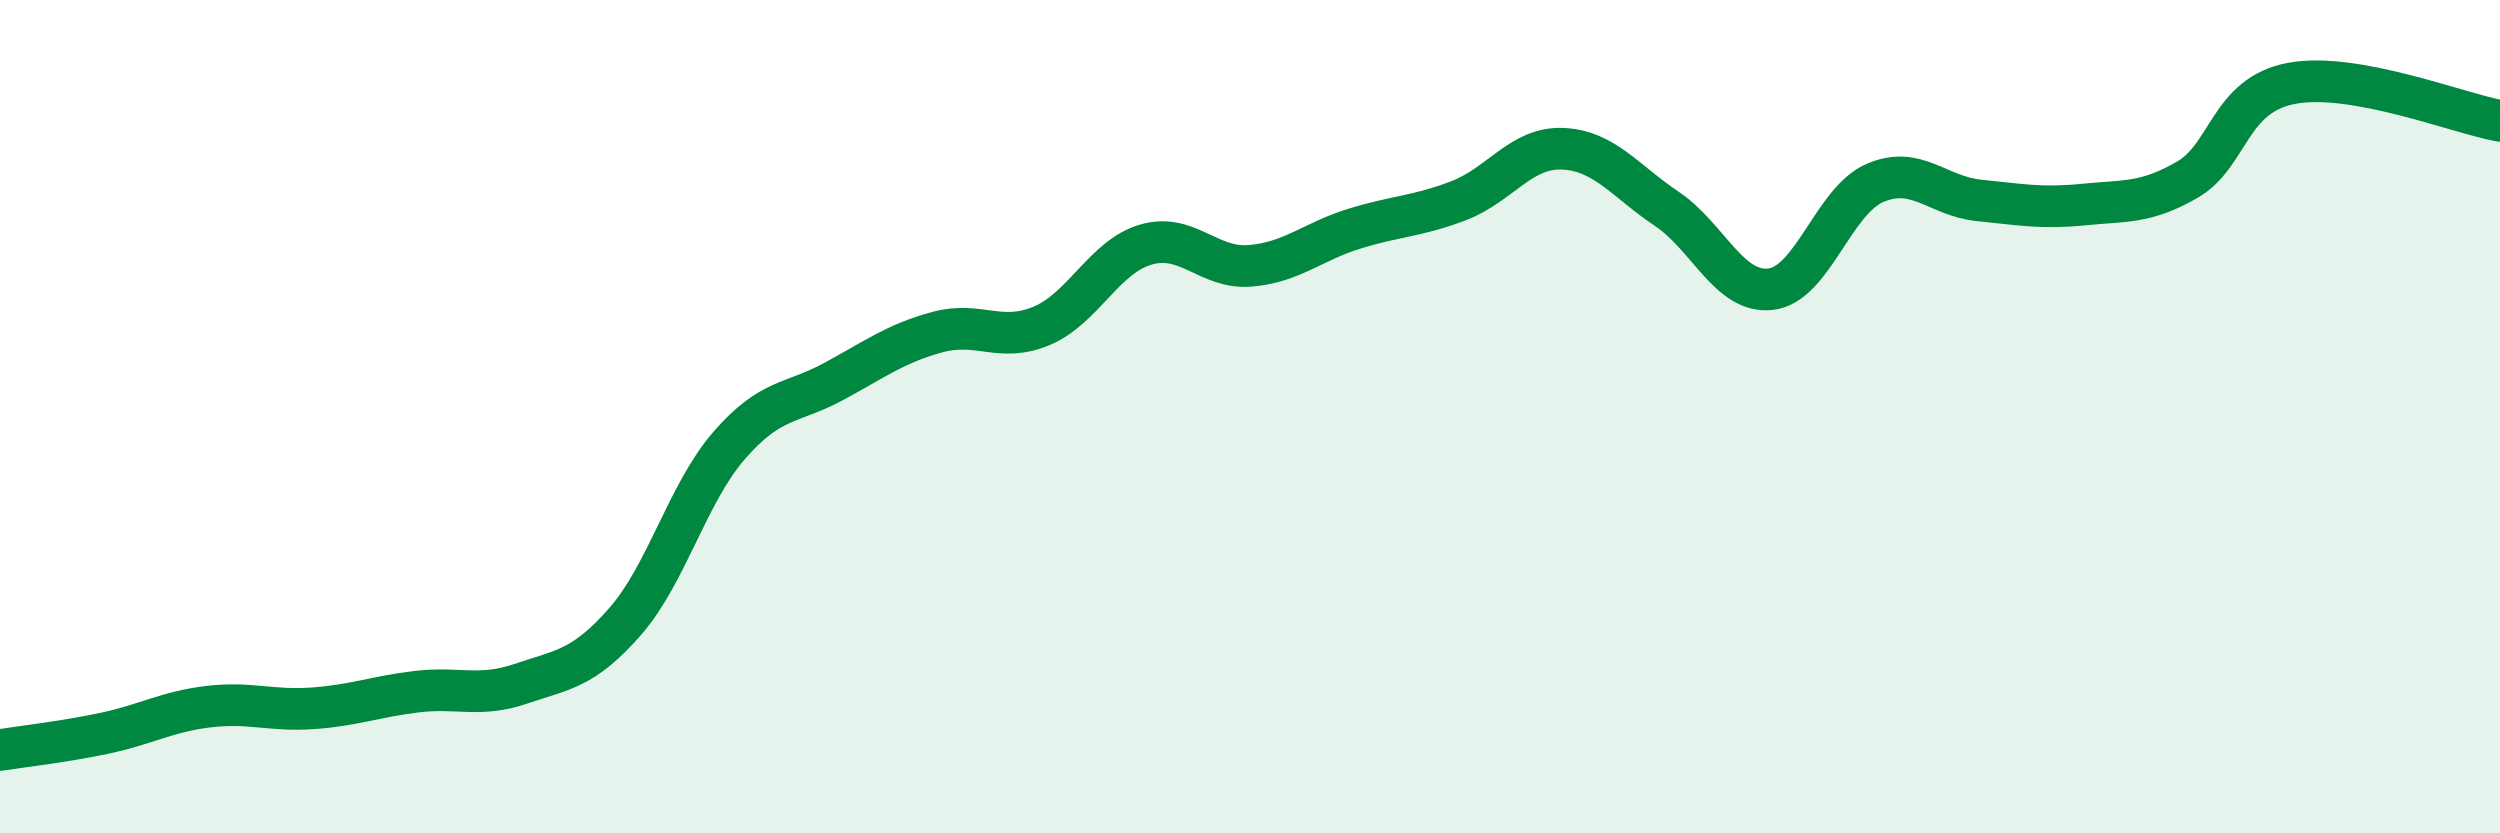 
    <svg width="60" height="20" viewBox="0 0 60 20" xmlns="http://www.w3.org/2000/svg">
      <path
        d="M 0,18 C 0.5,17.92 1.5,17.81 2.5,17.6 C 3.5,17.39 4,17.08 5,16.96 C 6,16.84 6.5,17.07 7.5,17 C 8.5,16.93 9,16.72 10,16.6 C 11,16.48 11.5,16.75 12.5,16.41 C 13.5,16.07 14,16.06 15,14.92 C 16,13.78 16.5,11.84 17.5,10.69 C 18.5,9.54 19,9.7 20,9.16 C 21,8.62 21.5,8.24 22.5,7.97 C 23.5,7.7 24,8.24 25,7.82 C 26,7.4 26.5,6.16 27.5,5.87 C 28.5,5.58 29,6.46 30,6.38 C 31,6.3 31.5,5.8 32.5,5.49 C 33.5,5.18 34,5.2 35,4.82 C 36,4.44 36.5,3.53 37.5,3.57 C 38.5,3.61 39,4.34 40,5.01 C 41,5.68 41.5,7.06 42.5,6.94 C 43.5,6.82 44,4.82 45,4.39 C 46,3.96 46.5,4.71 47.5,4.81 C 48.5,4.91 49,5.01 50,4.91 C 51,4.81 51.5,4.89 52.5,4.31 C 53.5,3.73 53.5,2.28 55,2 C 56.5,1.72 59,2.72 60,2.9L60 20L0 20Z"
        fill="#008740"
        opacity="0.1"
        stroke-linecap="round"
        stroke-linejoin="round"
      />
      <path
        d="M 0,18 C 0.5,17.92 1.5,17.81 2.5,17.6 C 3.5,17.39 4,17.08 5,16.96 C 6,16.84 6.5,17.07 7.5,17 C 8.5,16.93 9,16.72 10,16.6 C 11,16.48 11.5,16.75 12.5,16.41 C 13.5,16.07 14,16.06 15,14.92 C 16,13.78 16.5,11.84 17.5,10.69 C 18.5,9.54 19,9.7 20,9.16 C 21,8.62 21.5,8.24 22.5,7.97 C 23.5,7.7 24,8.24 25,7.82 C 26,7.4 26.5,6.16 27.5,5.87 C 28.5,5.58 29,6.46 30,6.38 C 31,6.3 31.5,5.8 32.5,5.49 C 33.5,5.18 34,5.2 35,4.82 C 36,4.44 36.5,3.53 37.5,3.57 C 38.5,3.61 39,4.34 40,5.01 C 41,5.68 41.5,7.06 42.5,6.94 C 43.5,6.82 44,4.82 45,4.39 C 46,3.96 46.5,4.71 47.5,4.81 C 48.5,4.91 49,5.01 50,4.91 C 51,4.81 51.5,4.89 52.5,4.31 C 53.5,3.73 53.5,2.28 55,2 C 56.5,1.72 59,2.72 60,2.9"
        stroke="#008740"
        stroke-width="1"
        fill="none"
        stroke-linecap="round"
        stroke-linejoin="round"
      />
    </svg>
  
